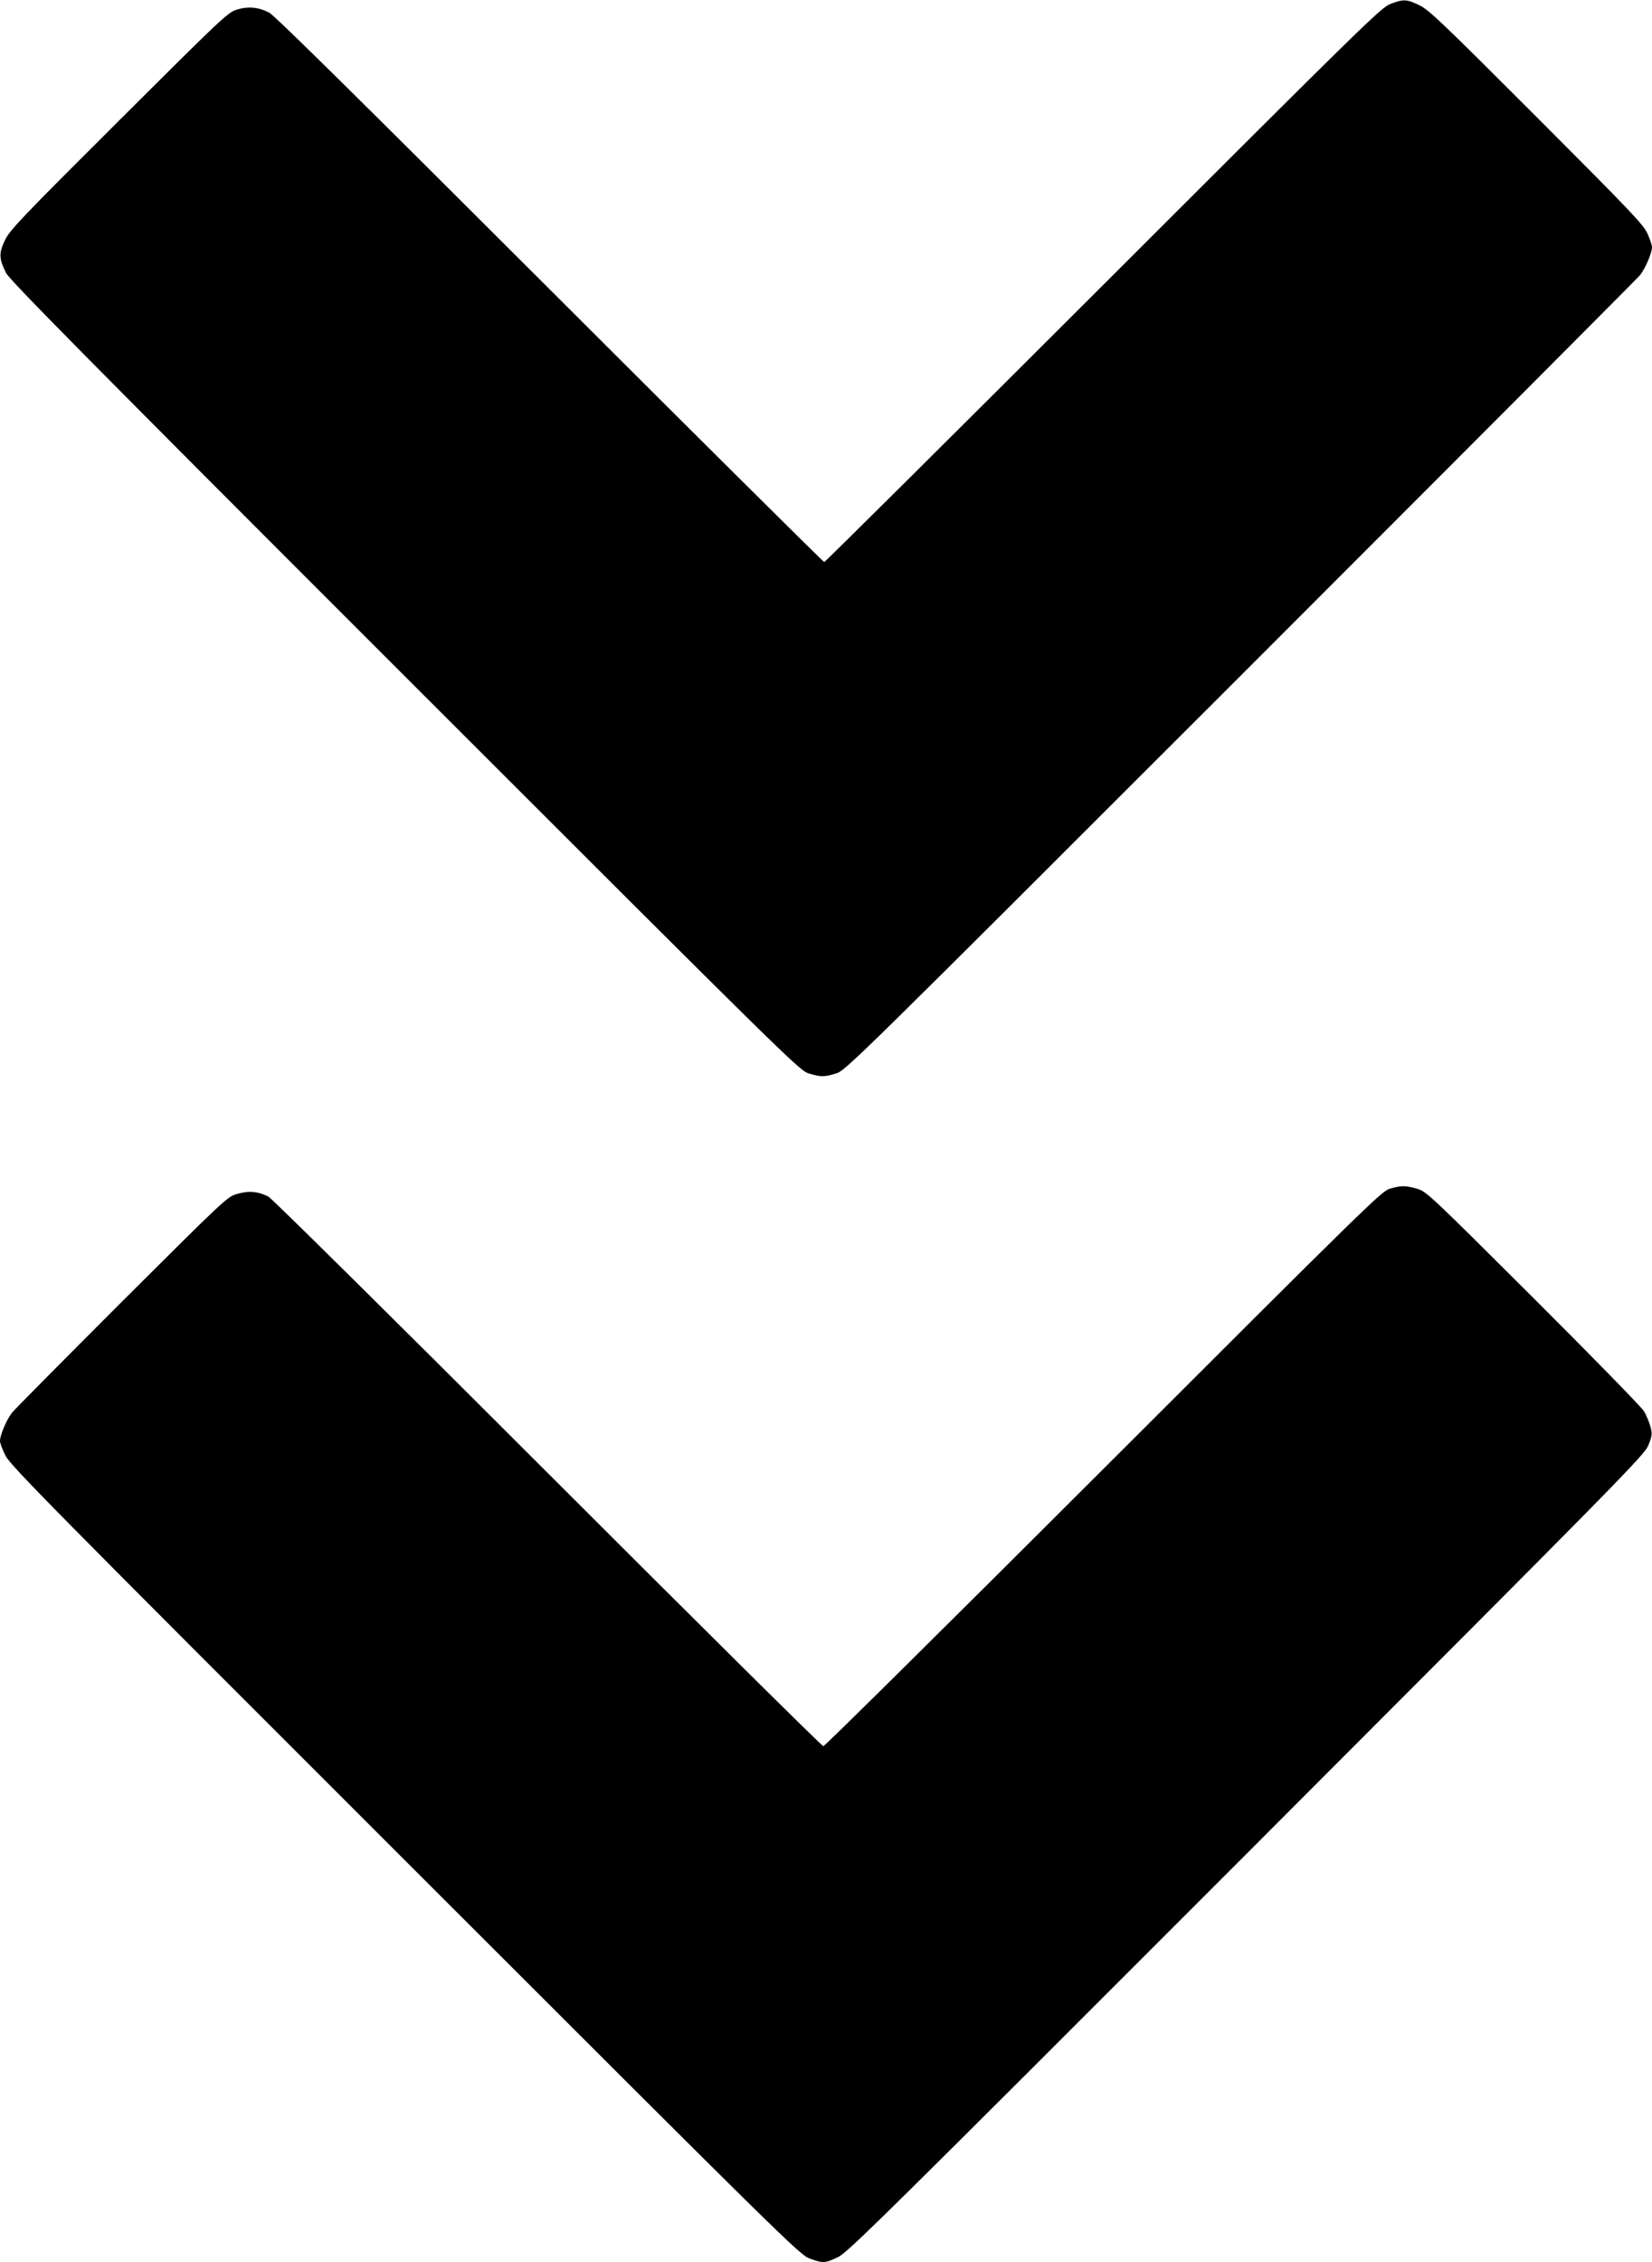 <?xml version="1.0" standalone="no"?>
<!DOCTYPE svg PUBLIC "-//W3C//DTD SVG 20010904//EN"
 "http://www.w3.org/TR/2001/REC-SVG-20010904/DTD/svg10.dtd">
<svg version="1.0" xmlns="http://www.w3.org/2000/svg"
 width="935pt" height="1280pt" viewBox="0 0 935 1280"
 preserveAspectRatio="xMidYMid meet">
<g transform="translate(0,1280) scale(0.1,-0.1)"
fill="#000000" stroke="none">
<path d="M7870 12778 c-52 -19 -155 -120 -1625 -1589 -864 -863 -1575 -1569
-1580 -1569 -5 0 -705 695 -1555 1544 -1073 1072 -1558 1551 -1587 1565 -63
32 -121 36 -184 16 -51 -16 -88 -52 -667 -629 -553 -551 -616 -617 -644 -675
-35 -73 -34 -104 6 -185 21 -41 453 -479 2258 -2283 2192 -2191 2234 -2232
2287 -2247 68 -20 84 -20 152 0 53 15 95 56 2287 2247 1228 1228 2247 2249
2264 2270 30 37 68 126 68 159 0 10 -11 43 -25 75 -23 52 -91 123 -628 661
-533 533 -609 606 -663 632 -72 35 -90 36 -164 8z"/>
<path d="M7865 6074 c-47 -15 -138 -104 -1620 -1585 -864 -863 -1577 -1569
-1585 -1569 -8 0 -710 696 -1560 1546 -850 850 -1561 1553 -1580 1563 -57 30
-112 35 -177 16 -57 -16 -64 -23 -651 -608 -326 -326 -607 -609 -624 -630 -30
-38 -68 -126 -68 -160 0 -11 13 -47 30 -81 26 -55 237 -269 2262 -2292 2153
-2152 2235 -2233 2291 -2253 75 -27 87 -27 161 9 55 26 270 239 2312 2282
2145 2147 2252 2256 2274 2312 21 53 22 63 11 105 -7 25 -23 64 -36 86 -13 22
-295 311 -627 642 -582 580 -605 602 -657 617 -66 19 -91 19 -156 0z"/>
</g>
</svg>
